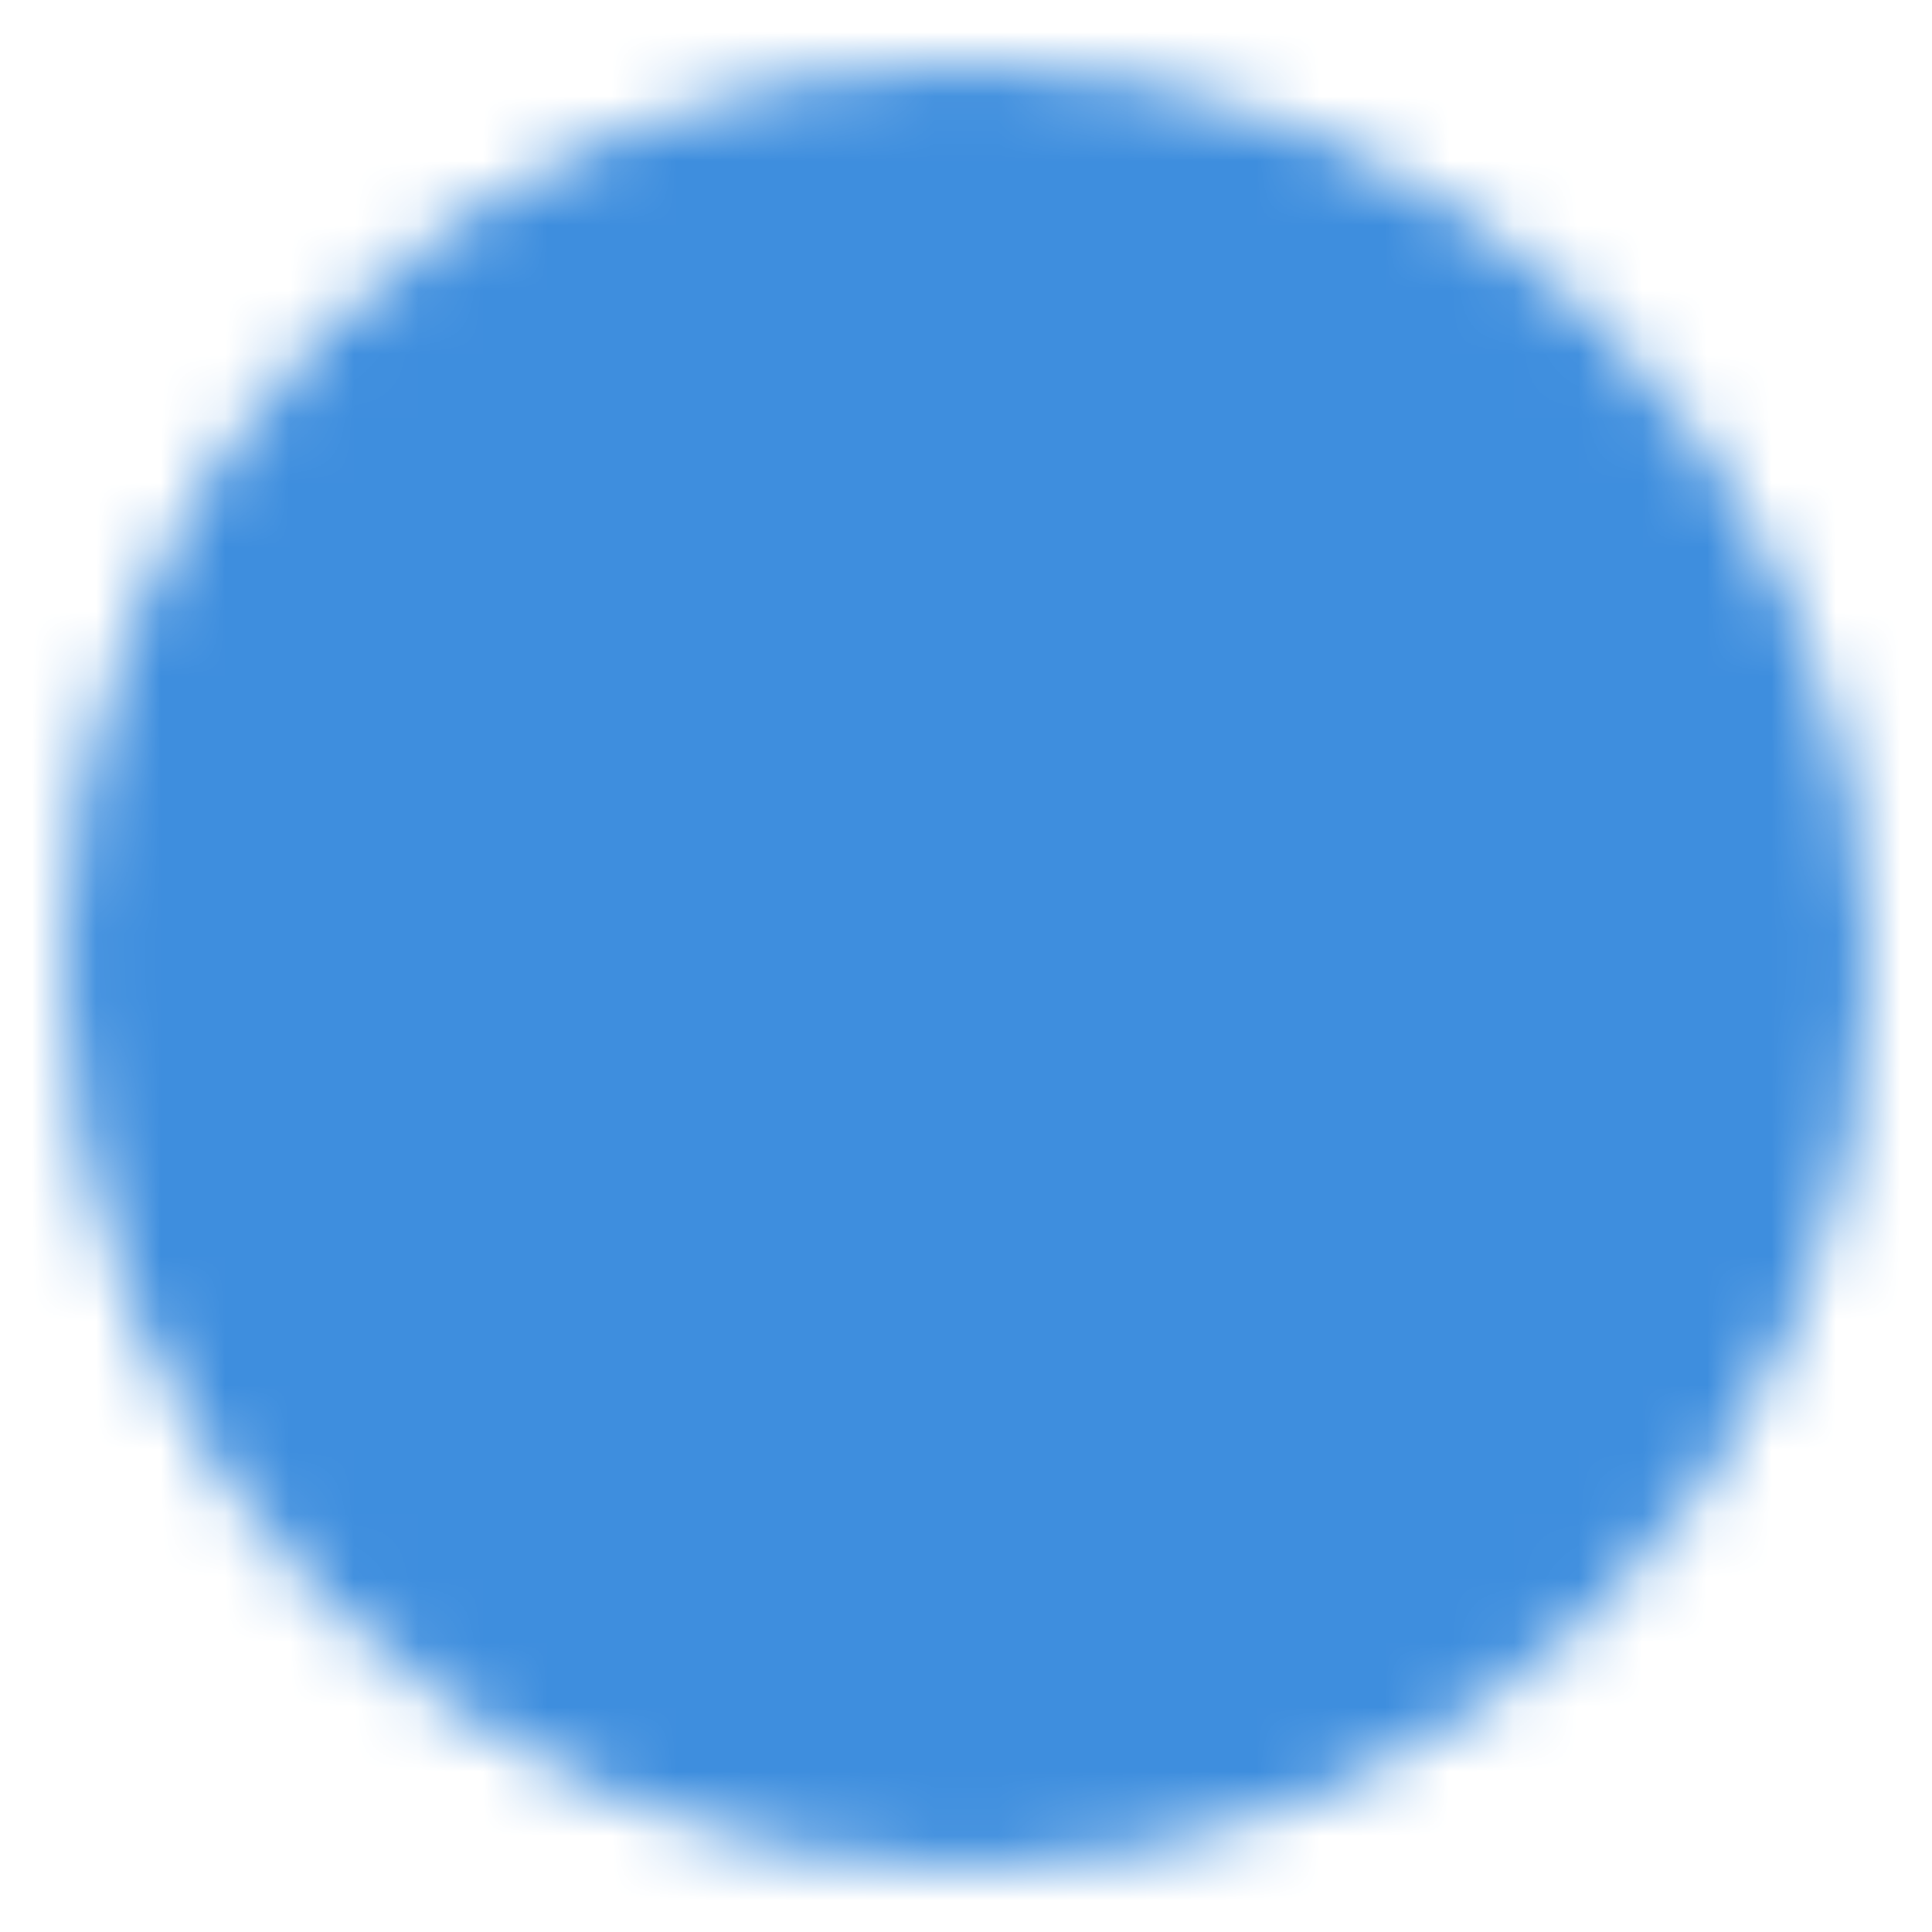 <svg xmlns="http://www.w3.org/2000/svg" xmlns:xlink="http://www.w3.org/1999/xlink" width="30" height="30" viewBox="0 0 30 30">
    <defs>
        <circle id="a" cx="15" cy="15" r="14"/>
    </defs>
    <g fill="none" fill-rule="evenodd">
        <mask id="b" fill="#fff">
            <use xlink:href="#a"/>
        </mask>
        <g id="icon" fill="#3e8ede" mask="url(#b)">
            <path d="M0 0h30v30H0z"/>
        </g>
    </g>
</svg>
